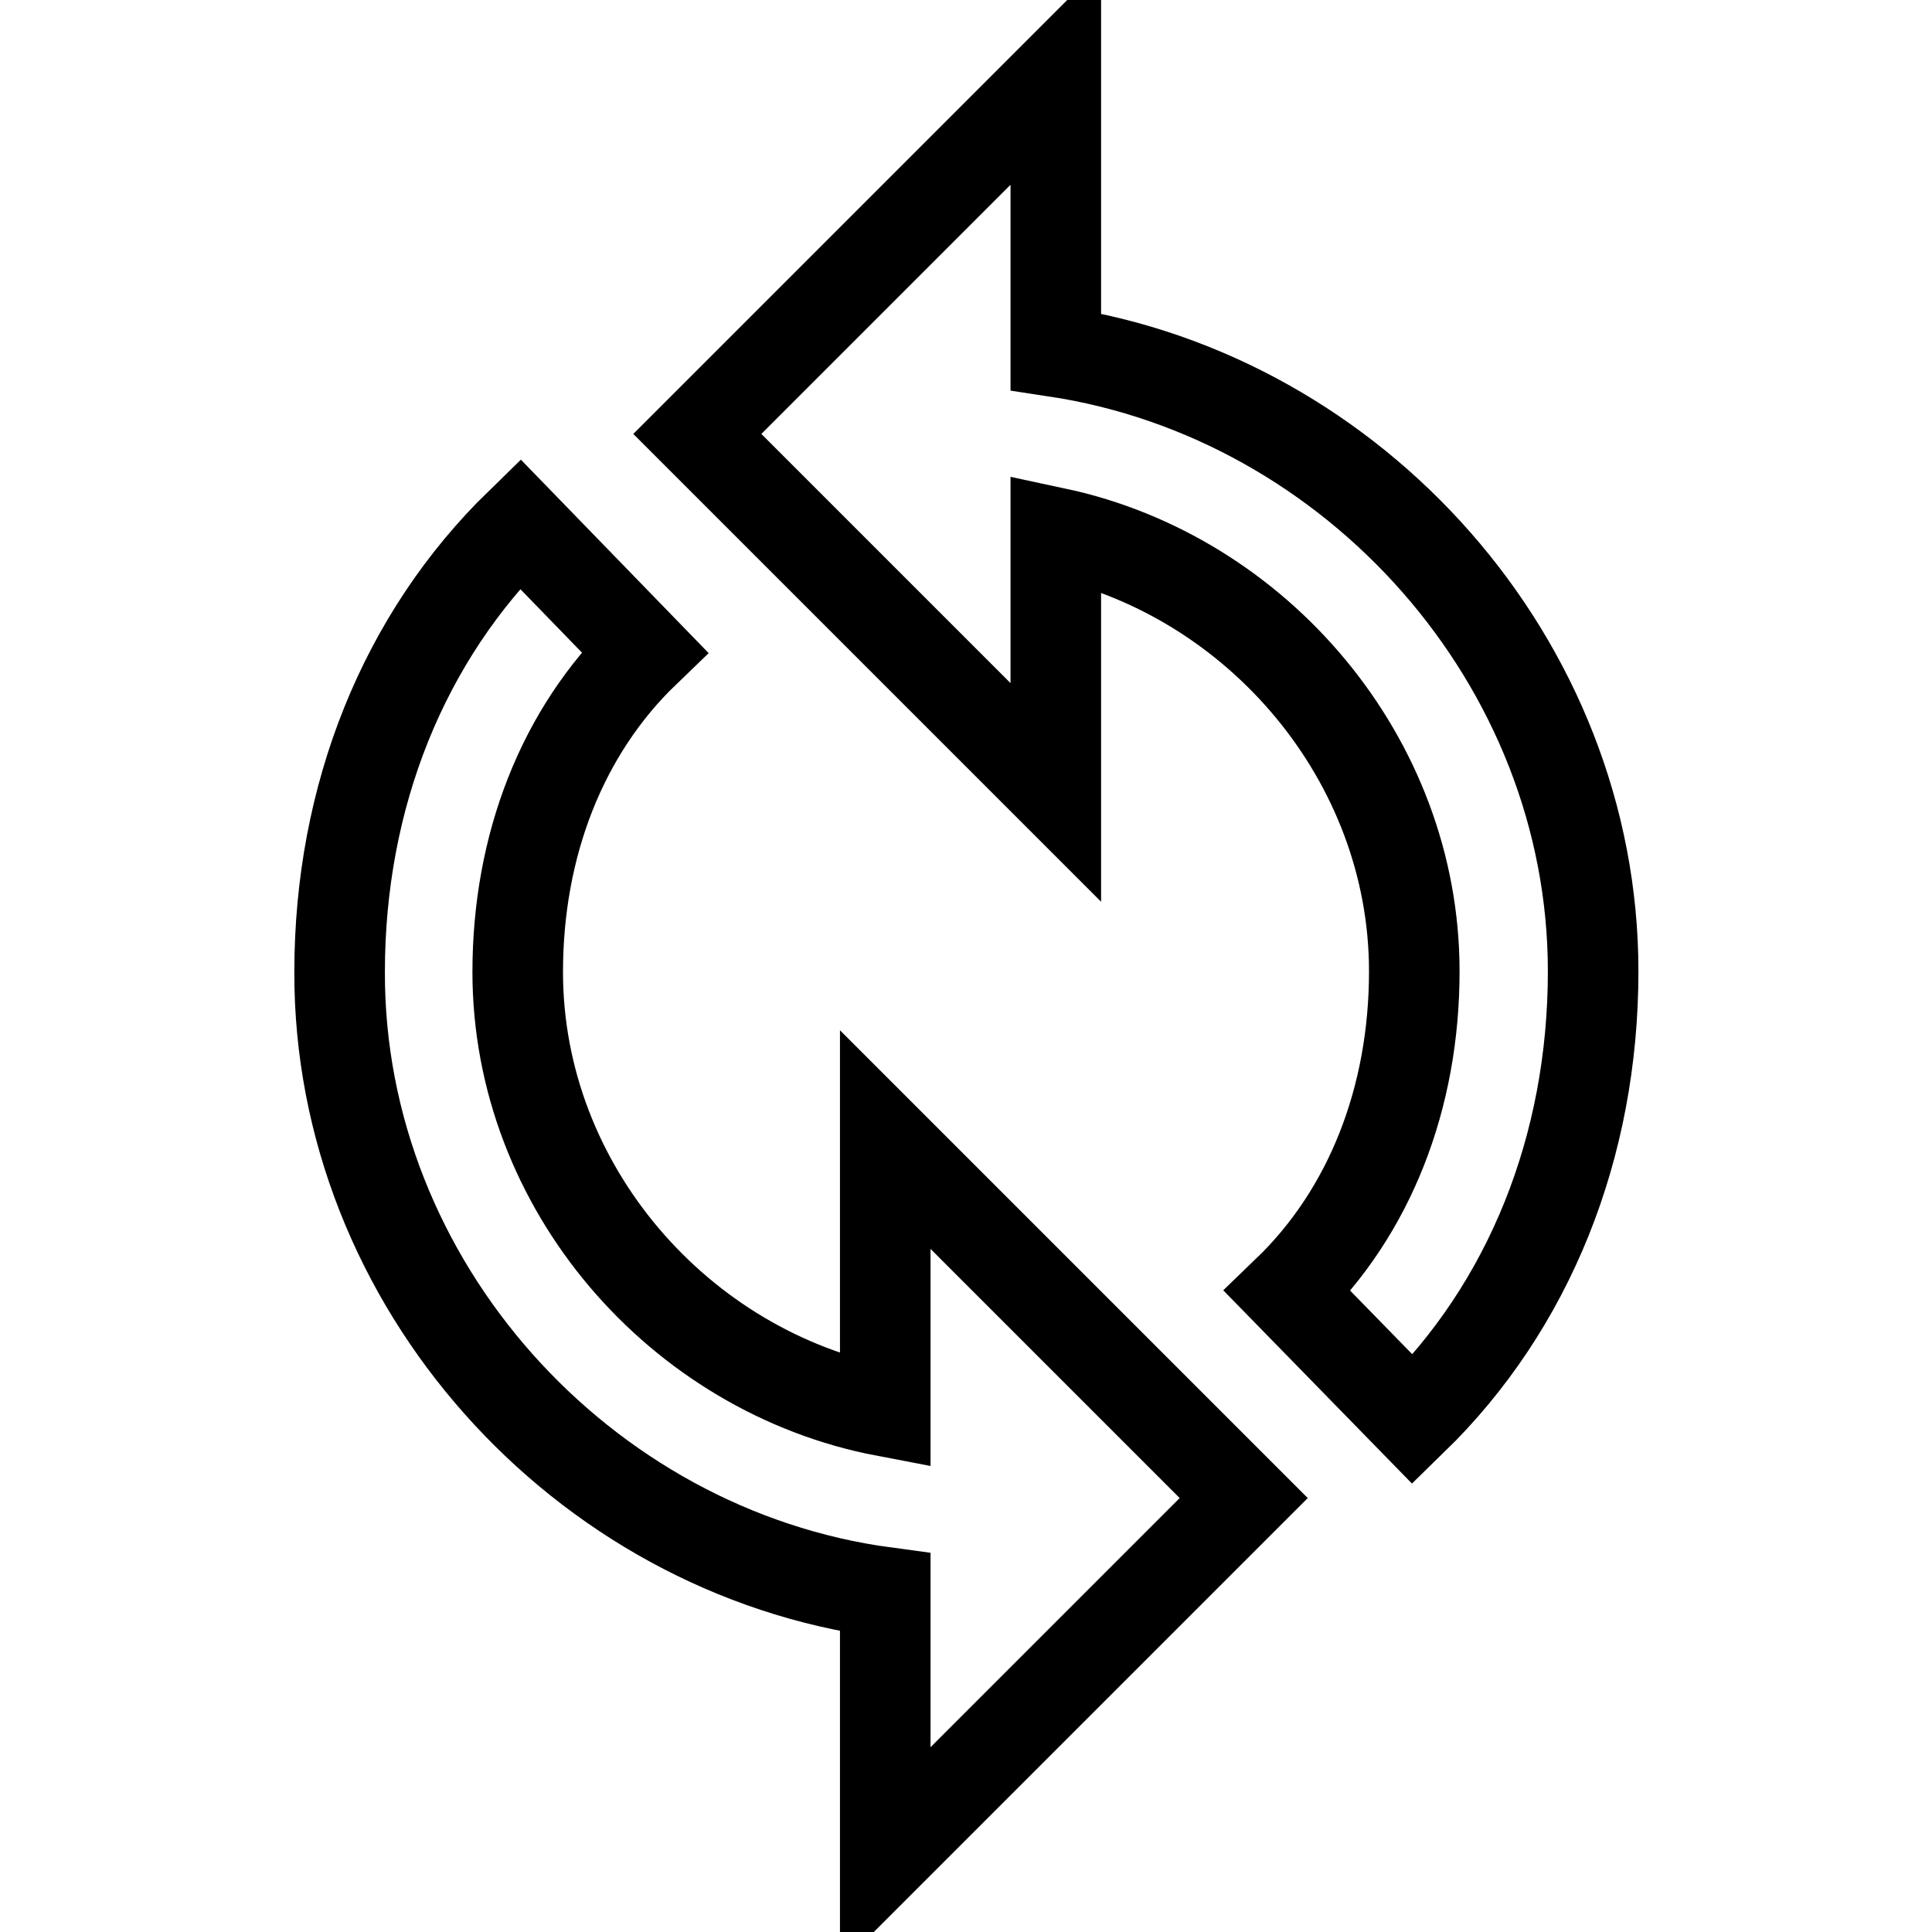 <?xml version="1.0" encoding="utf-8"?>
<!-- Svg Vector Icons : http://www.onlinewebfonts.com/icon -->
<!DOCTYPE svg PUBLIC "-//W3C//DTD SVG 1.1//EN" "http://www.w3.org/Graphics/SVG/1.1/DTD/svg11.dtd">
<svg version="1.1" xmlns="http://www.w3.org/2000/svg" xmlns:xlink="http://www.w3.org/1999/xlink" x="0px" y="0px" viewBox="0 0 256 256" enable-background="new 0 0 256 256" xml:space="preserve">
<g> <path stroke-width="12" fill-opacity="0" stroke="#000000"  d="M139.9,70.6c26.7,5.7,47.5,30,47.5,58.1c0,16.8-5.9,31.9-16.8,42.4l16.6,17c15.4-15,23.9-36.1,23.9-59.4 c0-41-31.6-76.1-71.2-82.1V10L92.4,57.5l47.5,47.5V70.6z M117.3,211v35l47.5-47.5L117.3,151V187c-27.3-5.2-48.7-29.7-48.7-58.2 c0-16.8,5.9-31.9,16.8-42.4l-16.5-17c-15.4,15-23.9,36.1-23.9,59.4C44.9,170.1,77.1,205.6,117.3,211z"/></g>
</svg>
